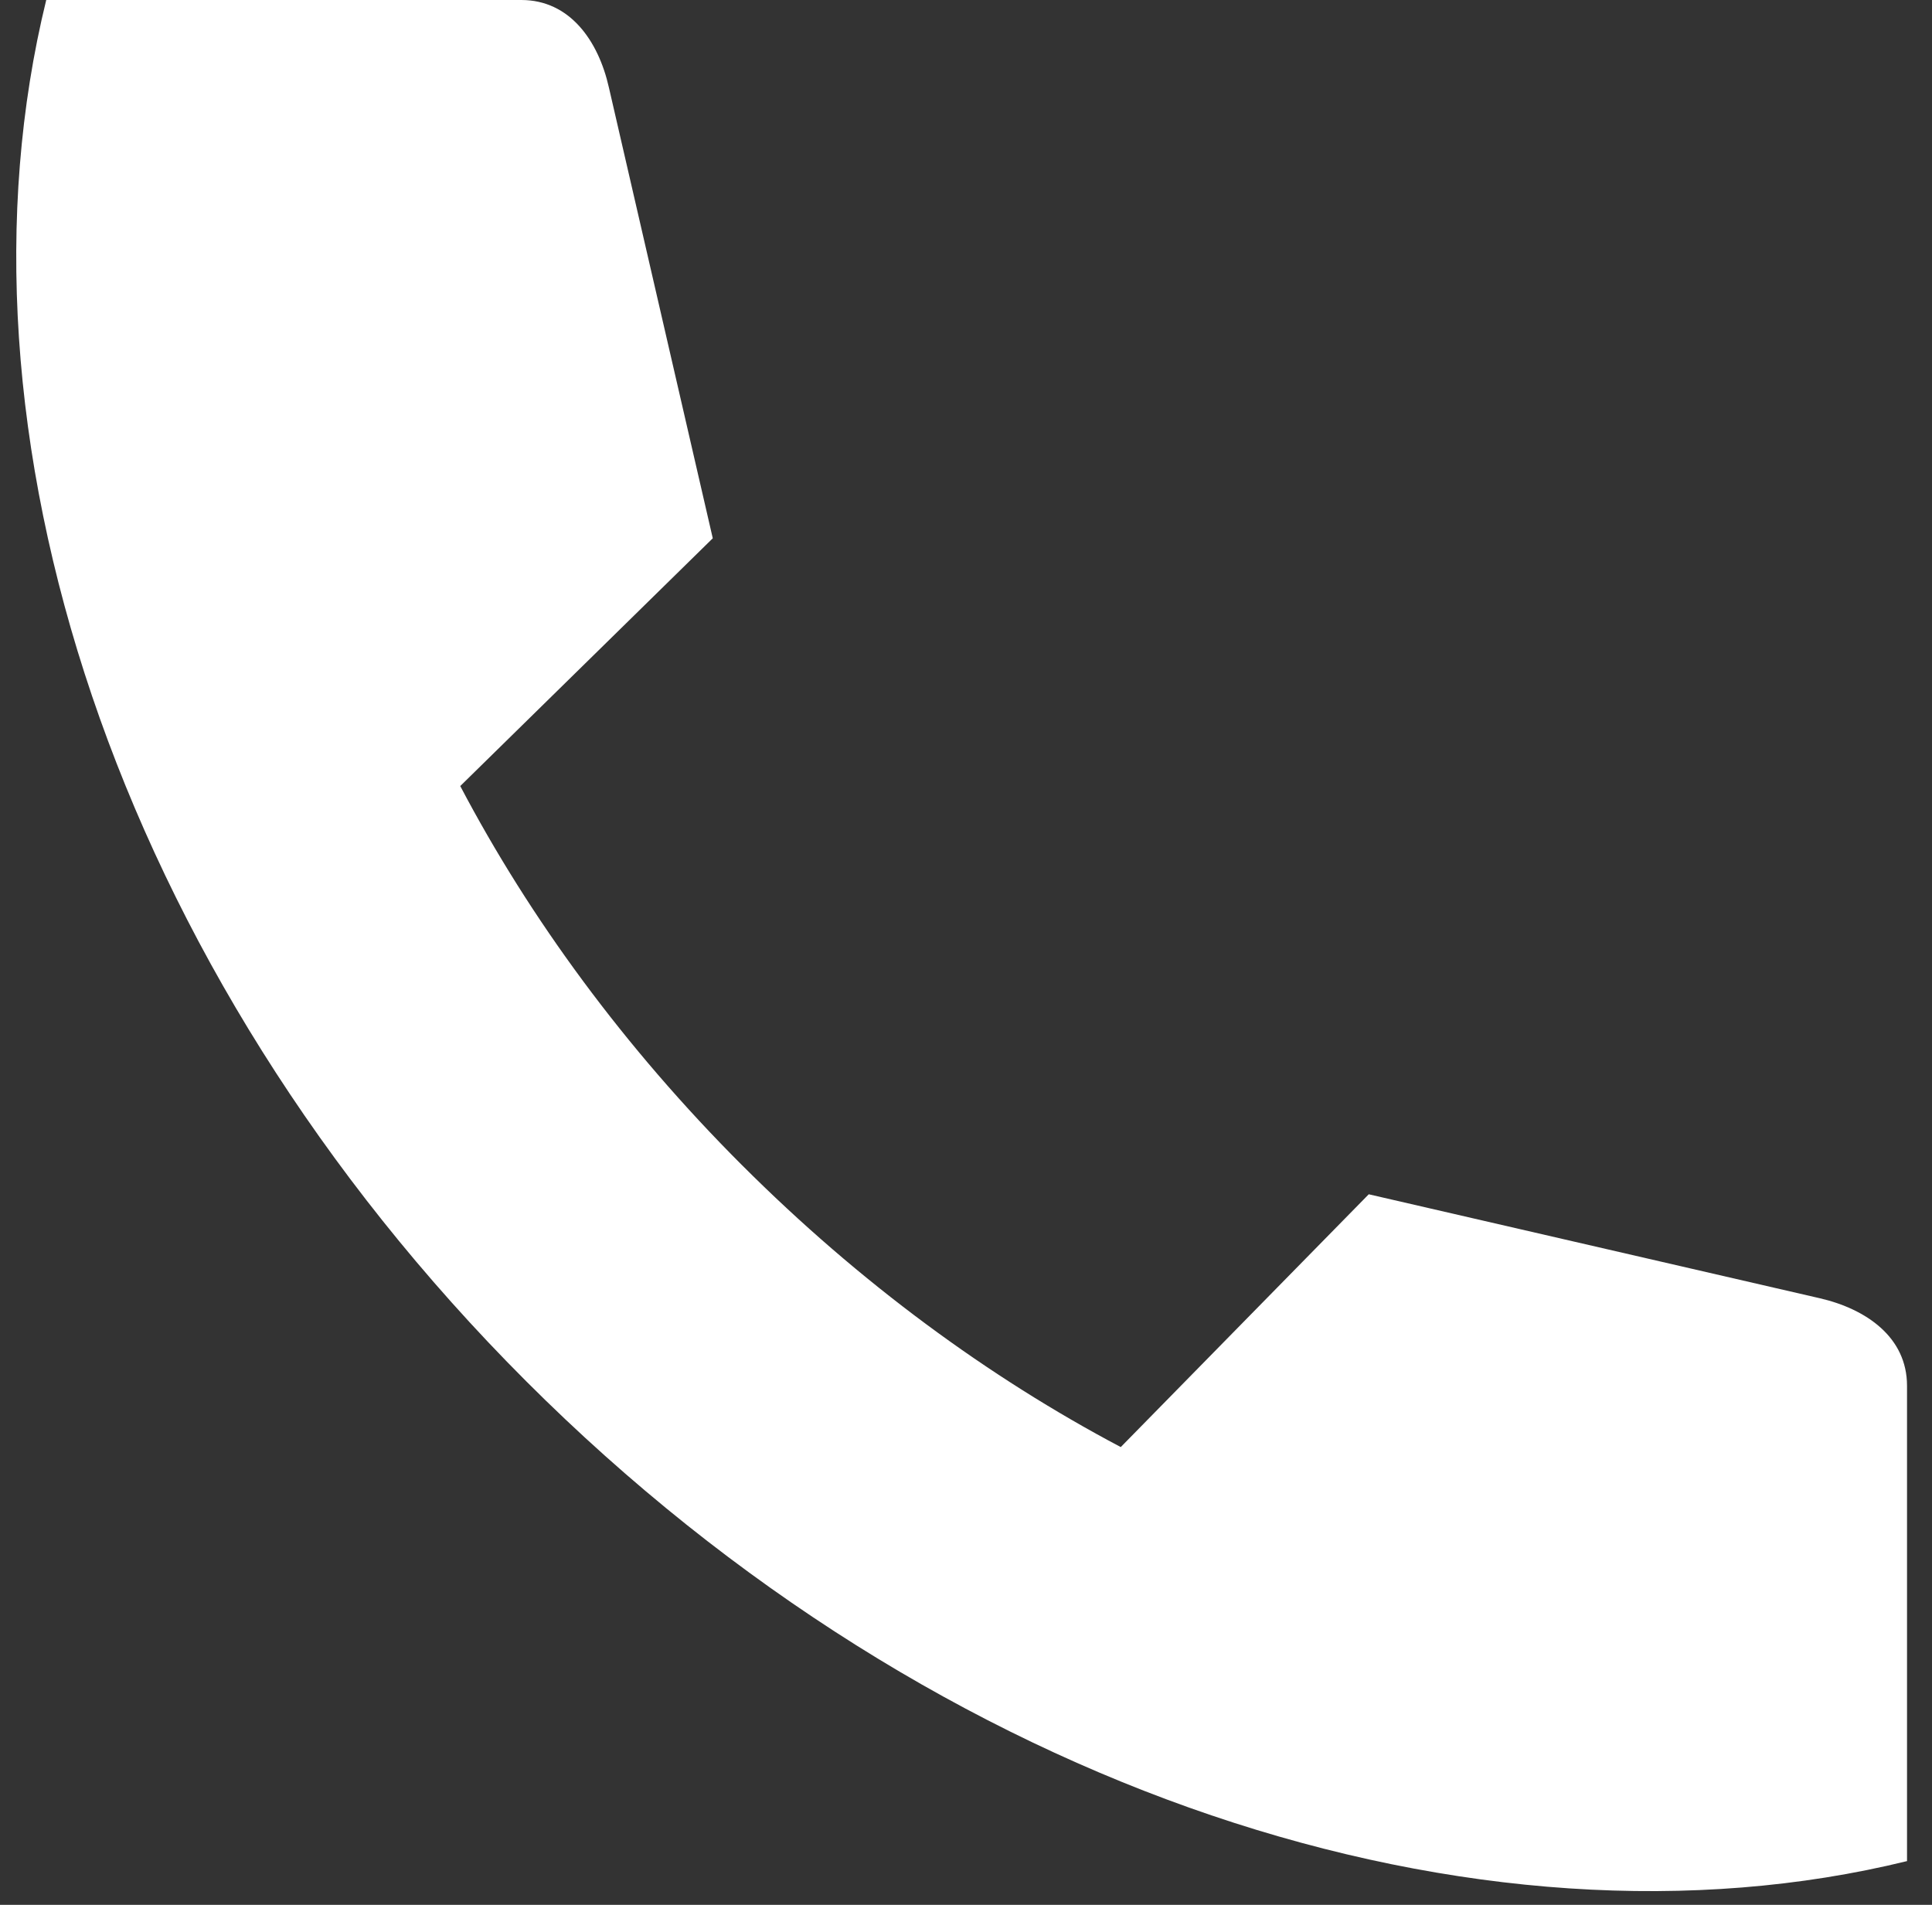 <?xml version="1.0" encoding="UTF-8"?> <svg xmlns="http://www.w3.org/2000/svg" width="71" height="70" viewBox="0 0 71 70" fill="none"><rect x="0" y="0" width="71" height="70" fill="#333333" stroke="none"/> <path fill-rule="evenodd" clip-rule="evenodd" d="M27.267 42.816C31.593 47.142 36.344 50.618 41.187 53.178L50.301 43.888L66.865 47.706C68.594 48.103 70.082 49.148 70.082 50.923V68.393C54.395 72.239 34.523 65.944 19.335 50.757C4.149 35.57 -2.146 15.697 1.699 0H19.16C20.934 0 21.988 1.488 22.377 3.217L26.194 19.781L16.914 28.886C19.465 33.738 22.94 38.49 27.266 42.816L27.267 42.816Z" fill="white"></path> </svg> 